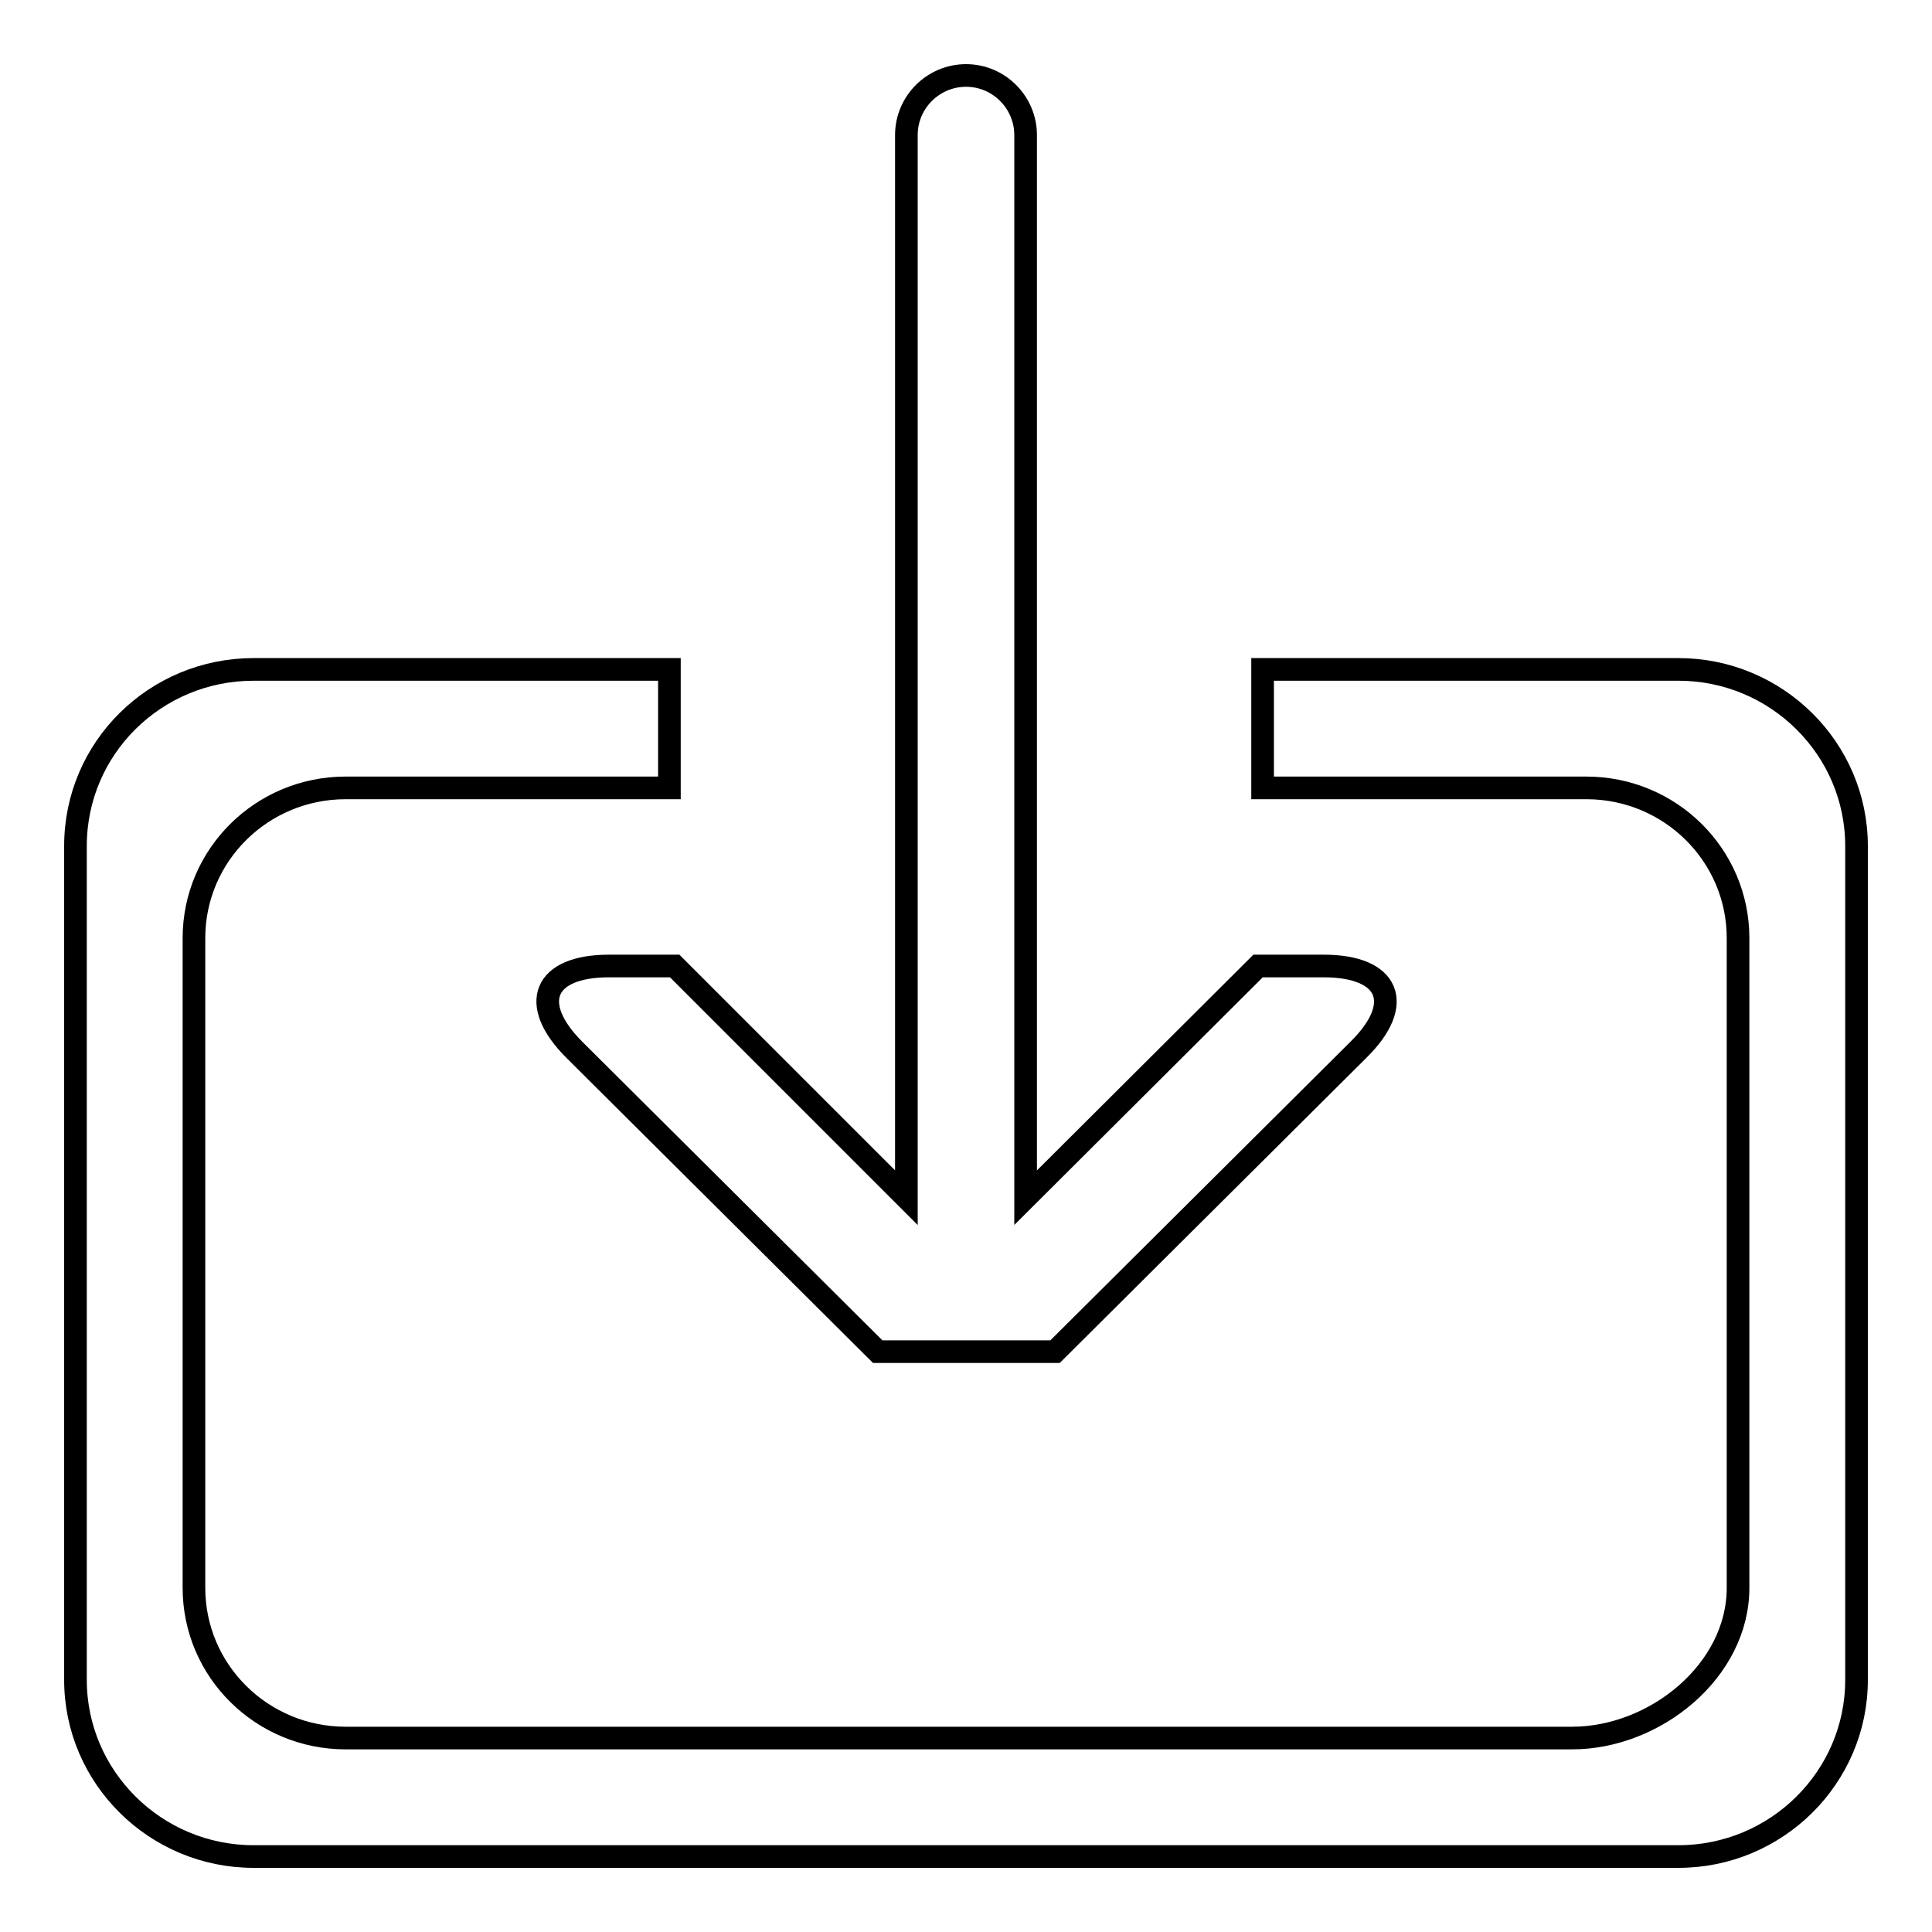 <?xml version="1.0" encoding="utf-8"?>
<!-- Svg Vector Icons : http://www.onlinewebfonts.com/icon -->
<!DOCTYPE svg PUBLIC "-//W3C//DTD SVG 1.1//EN" "http://www.w3.org/Graphics/SVG/1.1/DTD/svg11.dtd">
<svg version="1.1" xmlns="http://www.w3.org/2000/svg" xmlns:xlink="http://www.w3.org/1999/xlink" x="0px" y="0px" viewBox="0 0 256 256" enable-background="new 0 0 256 256" xml:space="preserve">
<g><g><path stroke-width="3" fill-opacity="0" stroke="#000000"  d="M10,112.1v110.5c0,12.9,10.6,23.4,23.6,23.4h188.8c13,0,23.6-10.5,23.6-23.4V112.1c0-12.9-10.6-23.4-23.6-23.4h-55.1v15.7h42.9c11.1,0,20.1,8.9,20.1,19.9v86.1c0,11-11,19.9-22,19.9H45.8c-11.1,0-20.1-8.9-20.1-19.9v-86.1c0-11,9-19.9,20.1-19.9h42.9V88.7H33.6C20.6,88.7,10,99.1,10,112.1L10,112.1z M89.4,128h-8.7c-8.7,0-10.7,5-4.6,11.1l40.2,40h23.5l40.2-40c6.2-6.1,4.1-11.1-4.6-11.1h-8.7l-30.8,30.7V17.9c0-4.3-3.5-7.9-7.9-7.9c-4.3,0-7.9,3.5-7.9,7.9v140.8L89.4,128L89.4,128z"/></g></g>
</svg>